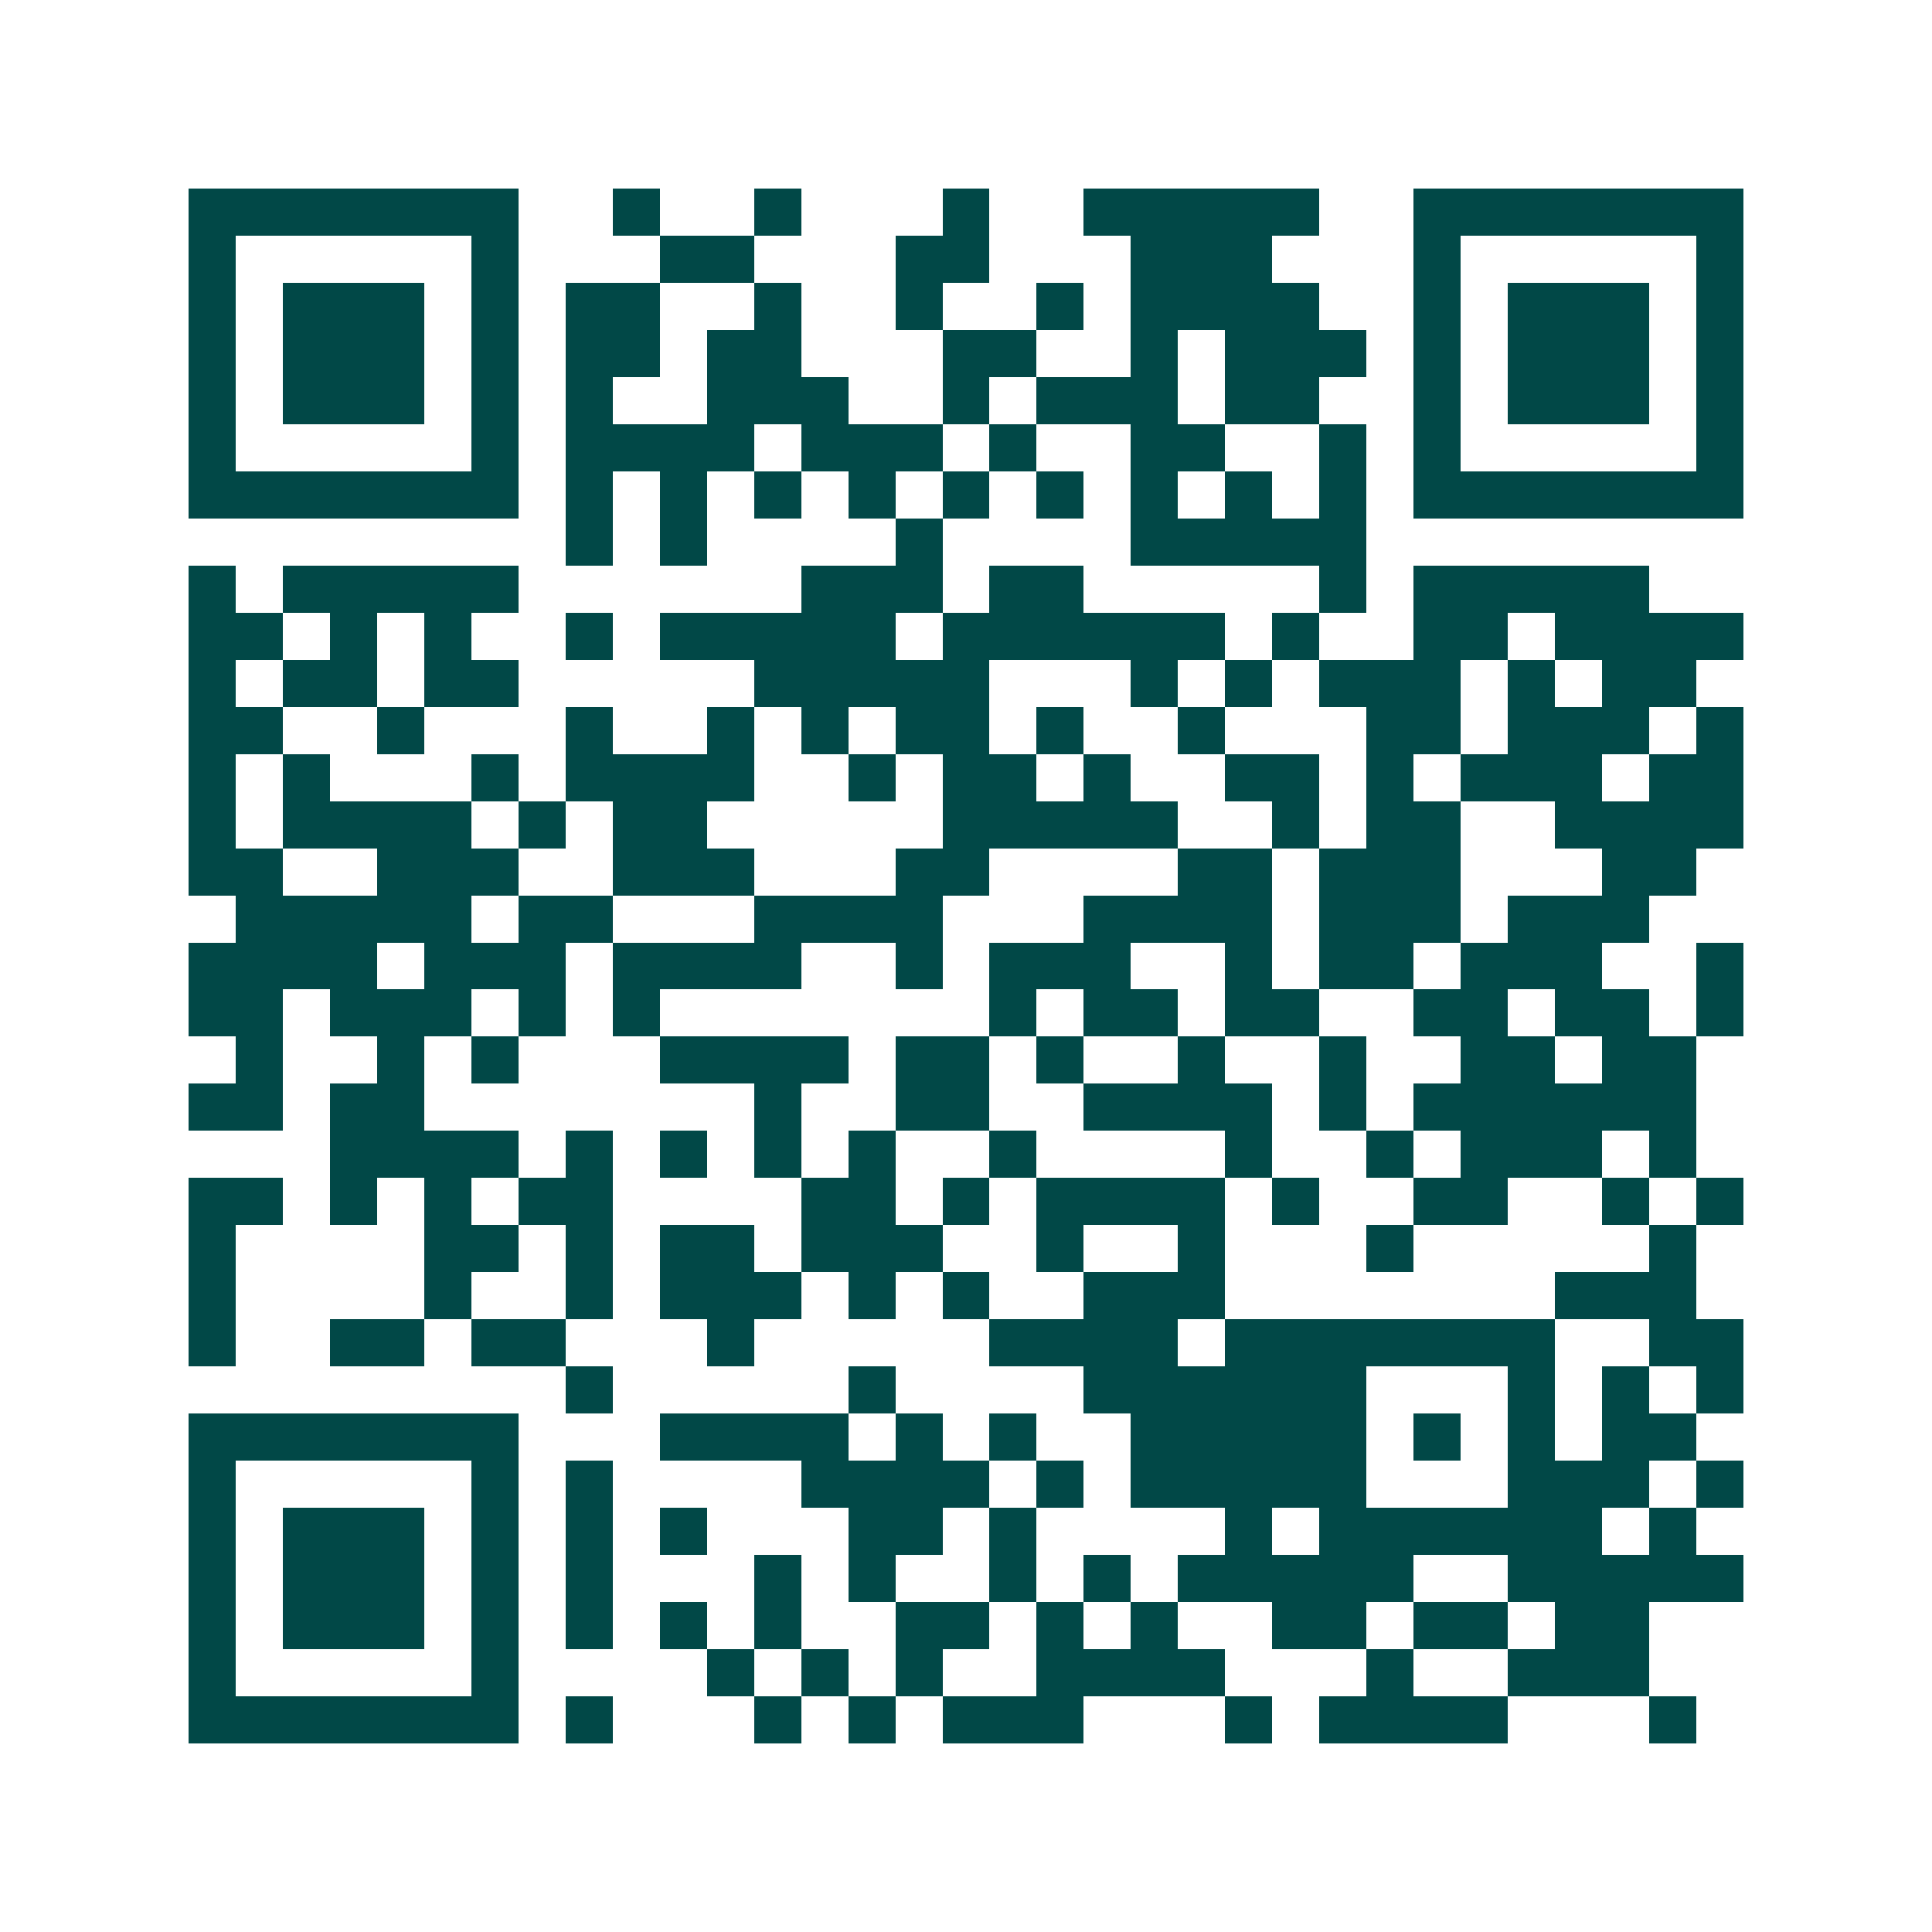 <svg xmlns="http://www.w3.org/2000/svg" width="200" height="200" viewBox="0 0 41 41" shape-rendering="crispEdges"><path fill="#ffffff" d="M0 0h41v41H0z"/><path stroke="#014847" d="M4 4.5h7m2 0h1m2 0h1m3 0h1m2 0h5m2 0h7M4 5.5h1m5 0h1m3 0h2m3 0h2m3 0h3m3 0h1m5 0h1M4 6.5h1m1 0h3m1 0h1m1 0h2m2 0h1m2 0h1m2 0h1m1 0h4m2 0h1m1 0h3m1 0h1M4 7.5h1m1 0h3m1 0h1m1 0h2m1 0h2m3 0h2m2 0h1m1 0h3m1 0h1m1 0h3m1 0h1M4 8.5h1m1 0h3m1 0h1m1 0h1m2 0h3m2 0h1m1 0h3m1 0h2m2 0h1m1 0h3m1 0h1M4 9.5h1m5 0h1m1 0h4m1 0h3m1 0h1m2 0h2m2 0h1m1 0h1m5 0h1M4 10.5h7m1 0h1m1 0h1m1 0h1m1 0h1m1 0h1m1 0h1m1 0h1m1 0h1m1 0h1m1 0h7M12 11.5h1m1 0h1m4 0h1m4 0h5M4 12.5h1m1 0h5m6 0h3m1 0h2m5 0h1m1 0h5M4 13.5h2m1 0h1m1 0h1m2 0h1m1 0h5m1 0h6m1 0h1m2 0h2m1 0h4M4 14.5h1m1 0h2m1 0h2m5 0h5m3 0h1m1 0h1m1 0h3m1 0h1m1 0h2M4 15.5h2m2 0h1m3 0h1m2 0h1m1 0h1m1 0h2m1 0h1m2 0h1m3 0h2m1 0h3m1 0h1M4 16.5h1m1 0h1m3 0h1m1 0h4m2 0h1m1 0h2m1 0h1m2 0h2m1 0h1m1 0h3m1 0h2M4 17.5h1m1 0h4m1 0h1m1 0h2m5 0h5m2 0h1m1 0h2m2 0h4M4 18.5h2m2 0h3m2 0h3m3 0h2m4 0h2m1 0h3m3 0h2M5 19.5h5m1 0h2m3 0h4m3 0h4m1 0h3m1 0h3M4 20.5h4m1 0h3m1 0h4m2 0h1m1 0h3m2 0h1m1 0h2m1 0h3m2 0h1M4 21.5h2m1 0h3m1 0h1m1 0h1m7 0h1m1 0h2m1 0h2m2 0h2m1 0h2m1 0h1M5 22.5h1m2 0h1m1 0h1m3 0h4m1 0h2m1 0h1m2 0h1m2 0h1m2 0h2m1 0h2M4 23.5h2m1 0h2m7 0h1m2 0h2m2 0h4m1 0h1m1 0h6M7 24.5h4m1 0h1m1 0h1m1 0h1m1 0h1m2 0h1m4 0h1m2 0h1m1 0h3m1 0h1M4 25.5h2m1 0h1m1 0h1m1 0h2m4 0h2m1 0h1m1 0h4m1 0h1m2 0h2m2 0h1m1 0h1M4 26.5h1m4 0h2m1 0h1m1 0h2m1 0h3m2 0h1m2 0h1m3 0h1m5 0h1M4 27.5h1m4 0h1m2 0h1m1 0h3m1 0h1m1 0h1m2 0h3m7 0h3M4 28.5h1m2 0h2m1 0h2m3 0h1m5 0h4m1 0h7m2 0h2M12 29.5h1m5 0h1m4 0h6m3 0h1m1 0h1m1 0h1M4 30.5h7m3 0h4m1 0h1m1 0h1m2 0h5m1 0h1m1 0h1m1 0h2M4 31.5h1m5 0h1m1 0h1m4 0h4m1 0h1m1 0h5m3 0h3m1 0h1M4 32.5h1m1 0h3m1 0h1m1 0h1m1 0h1m3 0h2m1 0h1m4 0h1m1 0h6m1 0h1M4 33.5h1m1 0h3m1 0h1m1 0h1m3 0h1m1 0h1m2 0h1m1 0h1m1 0h5m2 0h5M4 34.5h1m1 0h3m1 0h1m1 0h1m1 0h1m1 0h1m2 0h2m1 0h1m1 0h1m2 0h2m1 0h2m1 0h2M4 35.5h1m5 0h1m4 0h1m1 0h1m1 0h1m2 0h4m3 0h1m2 0h3M4 36.5h7m1 0h1m3 0h1m1 0h1m1 0h3m3 0h1m1 0h4m3 0h1"/></svg>
